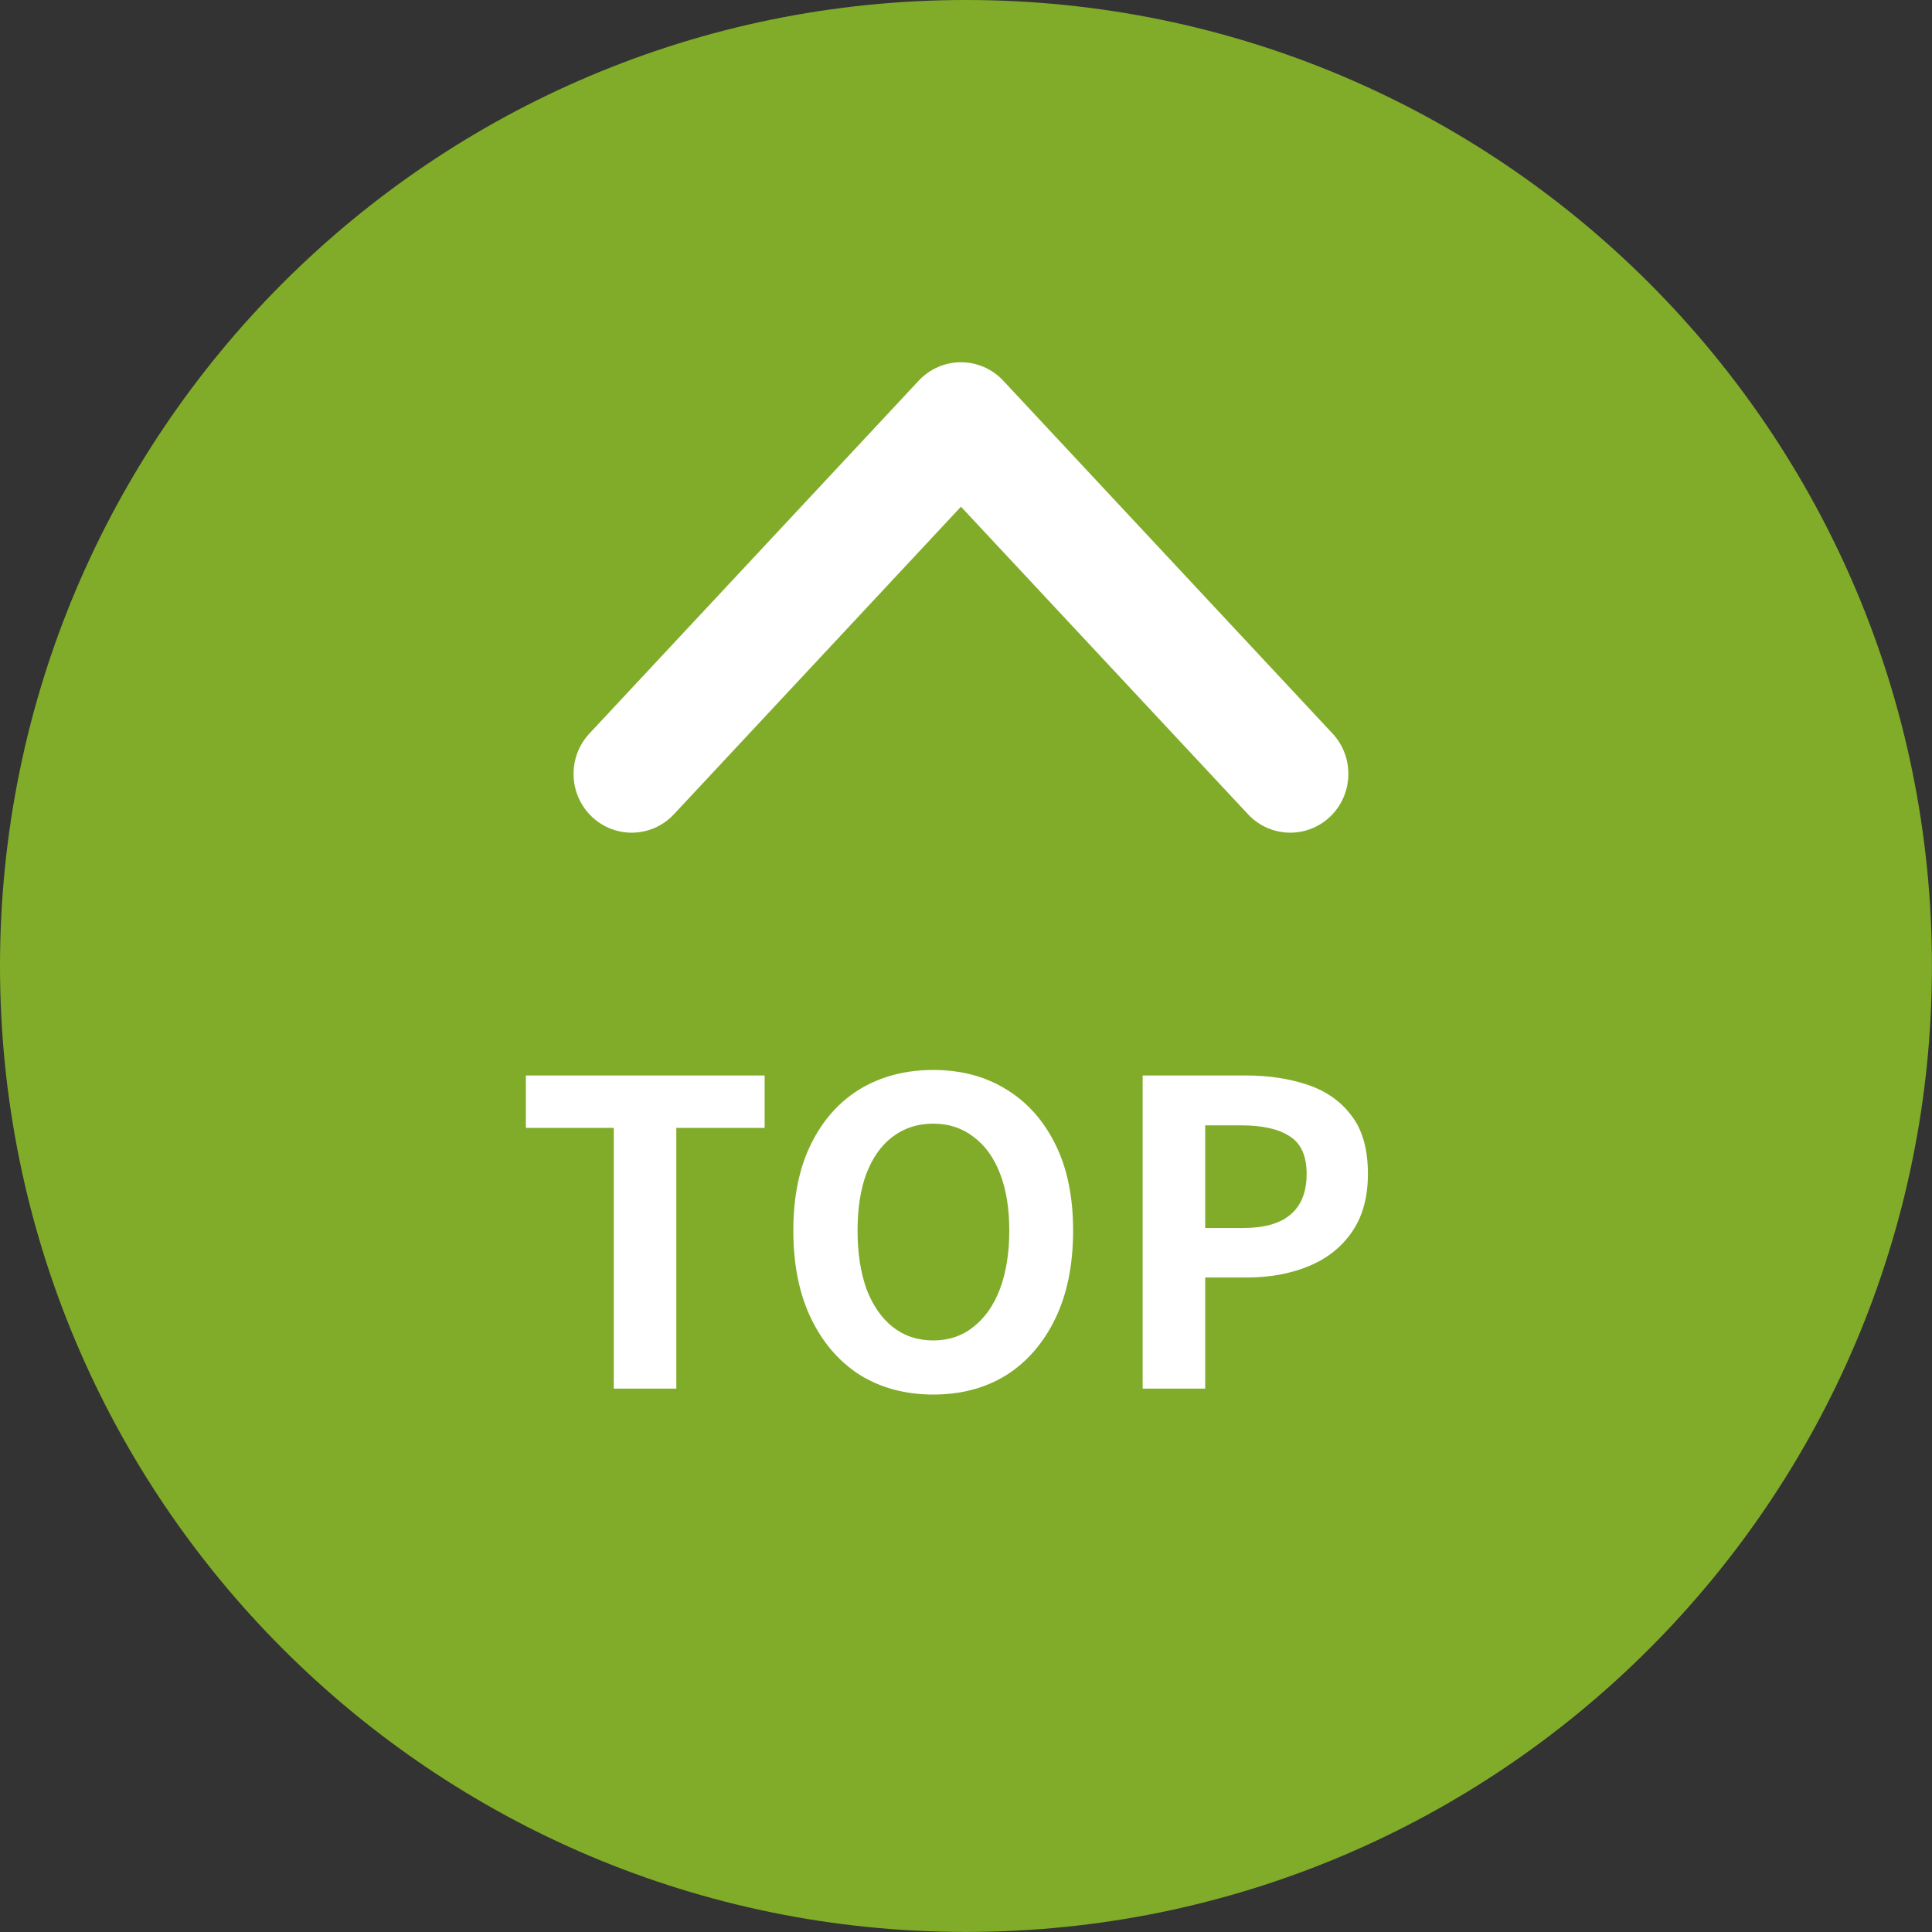 <svg width="64" height="64" viewBox="0 0 64 64" fill="none" xmlns="http://www.w3.org/2000/svg">
<rect x="0" y="0" width="64" height="64" fill="#333333" stroke="none"/>
<path d="M31.999 63.998C49.671 63.998 63.998 49.671 63.998 31.999C63.998 14.326 49.671 0 31.999 0C14.326 0 0 14.326 0 31.999C0 49.671 14.326 63.998 31.999 63.998Z" fill="#8AB928" fill-opacity="0.9"/>
<path fill-rule="evenodd" clip-rule="evenodd" d="M31.833 12C32.363 12 32.869 12.221 33.233 12.61L44.141 24.298C44.871 25.08 44.836 26.313 44.063 27.052C43.291 27.79 42.072 27.755 41.342 26.973L31.833 16.785L22.325 26.973C21.595 27.755 20.376 27.79 19.603 27.052C18.83 26.313 18.796 25.08 19.526 24.298L30.434 12.61C30.797 12.221 31.304 12 31.833 12Z" fill="white"/>
<path d="M20.332 46V37.362H17.42V35.626H25.33V37.362H22.404V46H20.332ZM30.914 46.196C30 46.196 29.192 45.981 28.492 45.552C27.802 45.113 27.26 44.488 26.868 43.676C26.476 42.864 26.28 41.893 26.28 40.764C26.28 39.644 26.476 38.687 26.868 37.894C27.26 37.101 27.802 36.494 28.492 36.074C29.192 35.654 30 35.444 30.914 35.444C31.838 35.444 32.645 35.659 33.336 36.088C34.027 36.508 34.568 37.115 34.96 37.908C35.352 38.692 35.548 39.644 35.548 40.764C35.548 41.893 35.352 42.864 34.96 43.676C34.568 44.488 34.027 45.113 33.336 45.552C32.645 45.981 31.838 46.196 30.914 46.196ZM30.914 44.404C31.427 44.404 31.871 44.255 32.244 43.956C32.627 43.657 32.921 43.237 33.126 42.696C33.331 42.145 33.434 41.501 33.434 40.764C33.434 40.027 33.331 39.397 33.126 38.874C32.921 38.342 32.627 37.936 32.244 37.656C31.871 37.367 31.427 37.222 30.914 37.222C30.401 37.222 29.953 37.367 29.57 37.656C29.197 37.936 28.907 38.342 28.702 38.874C28.506 39.397 28.408 40.027 28.408 40.764C28.408 41.501 28.506 42.145 28.702 42.696C28.907 43.237 29.197 43.657 29.57 43.956C29.953 44.255 30.401 44.404 30.914 44.404ZM37.852 46V35.626H41.254C42.019 35.626 42.705 35.729 43.312 35.934C43.928 36.139 44.413 36.48 44.768 36.956C45.132 37.423 45.314 38.067 45.314 38.888C45.314 39.672 45.132 40.321 44.768 40.834C44.413 41.338 43.932 41.711 43.326 41.954C42.728 42.197 42.056 42.318 41.31 42.318H39.924V46H37.852ZM39.924 40.68H41.17C41.879 40.68 42.406 40.531 42.752 40.232C43.106 39.933 43.284 39.485 43.284 38.888C43.284 38.291 43.097 37.875 42.724 37.642C42.36 37.399 41.818 37.278 41.1 37.278H39.924V40.68Z" fill="white"/>
</svg>
